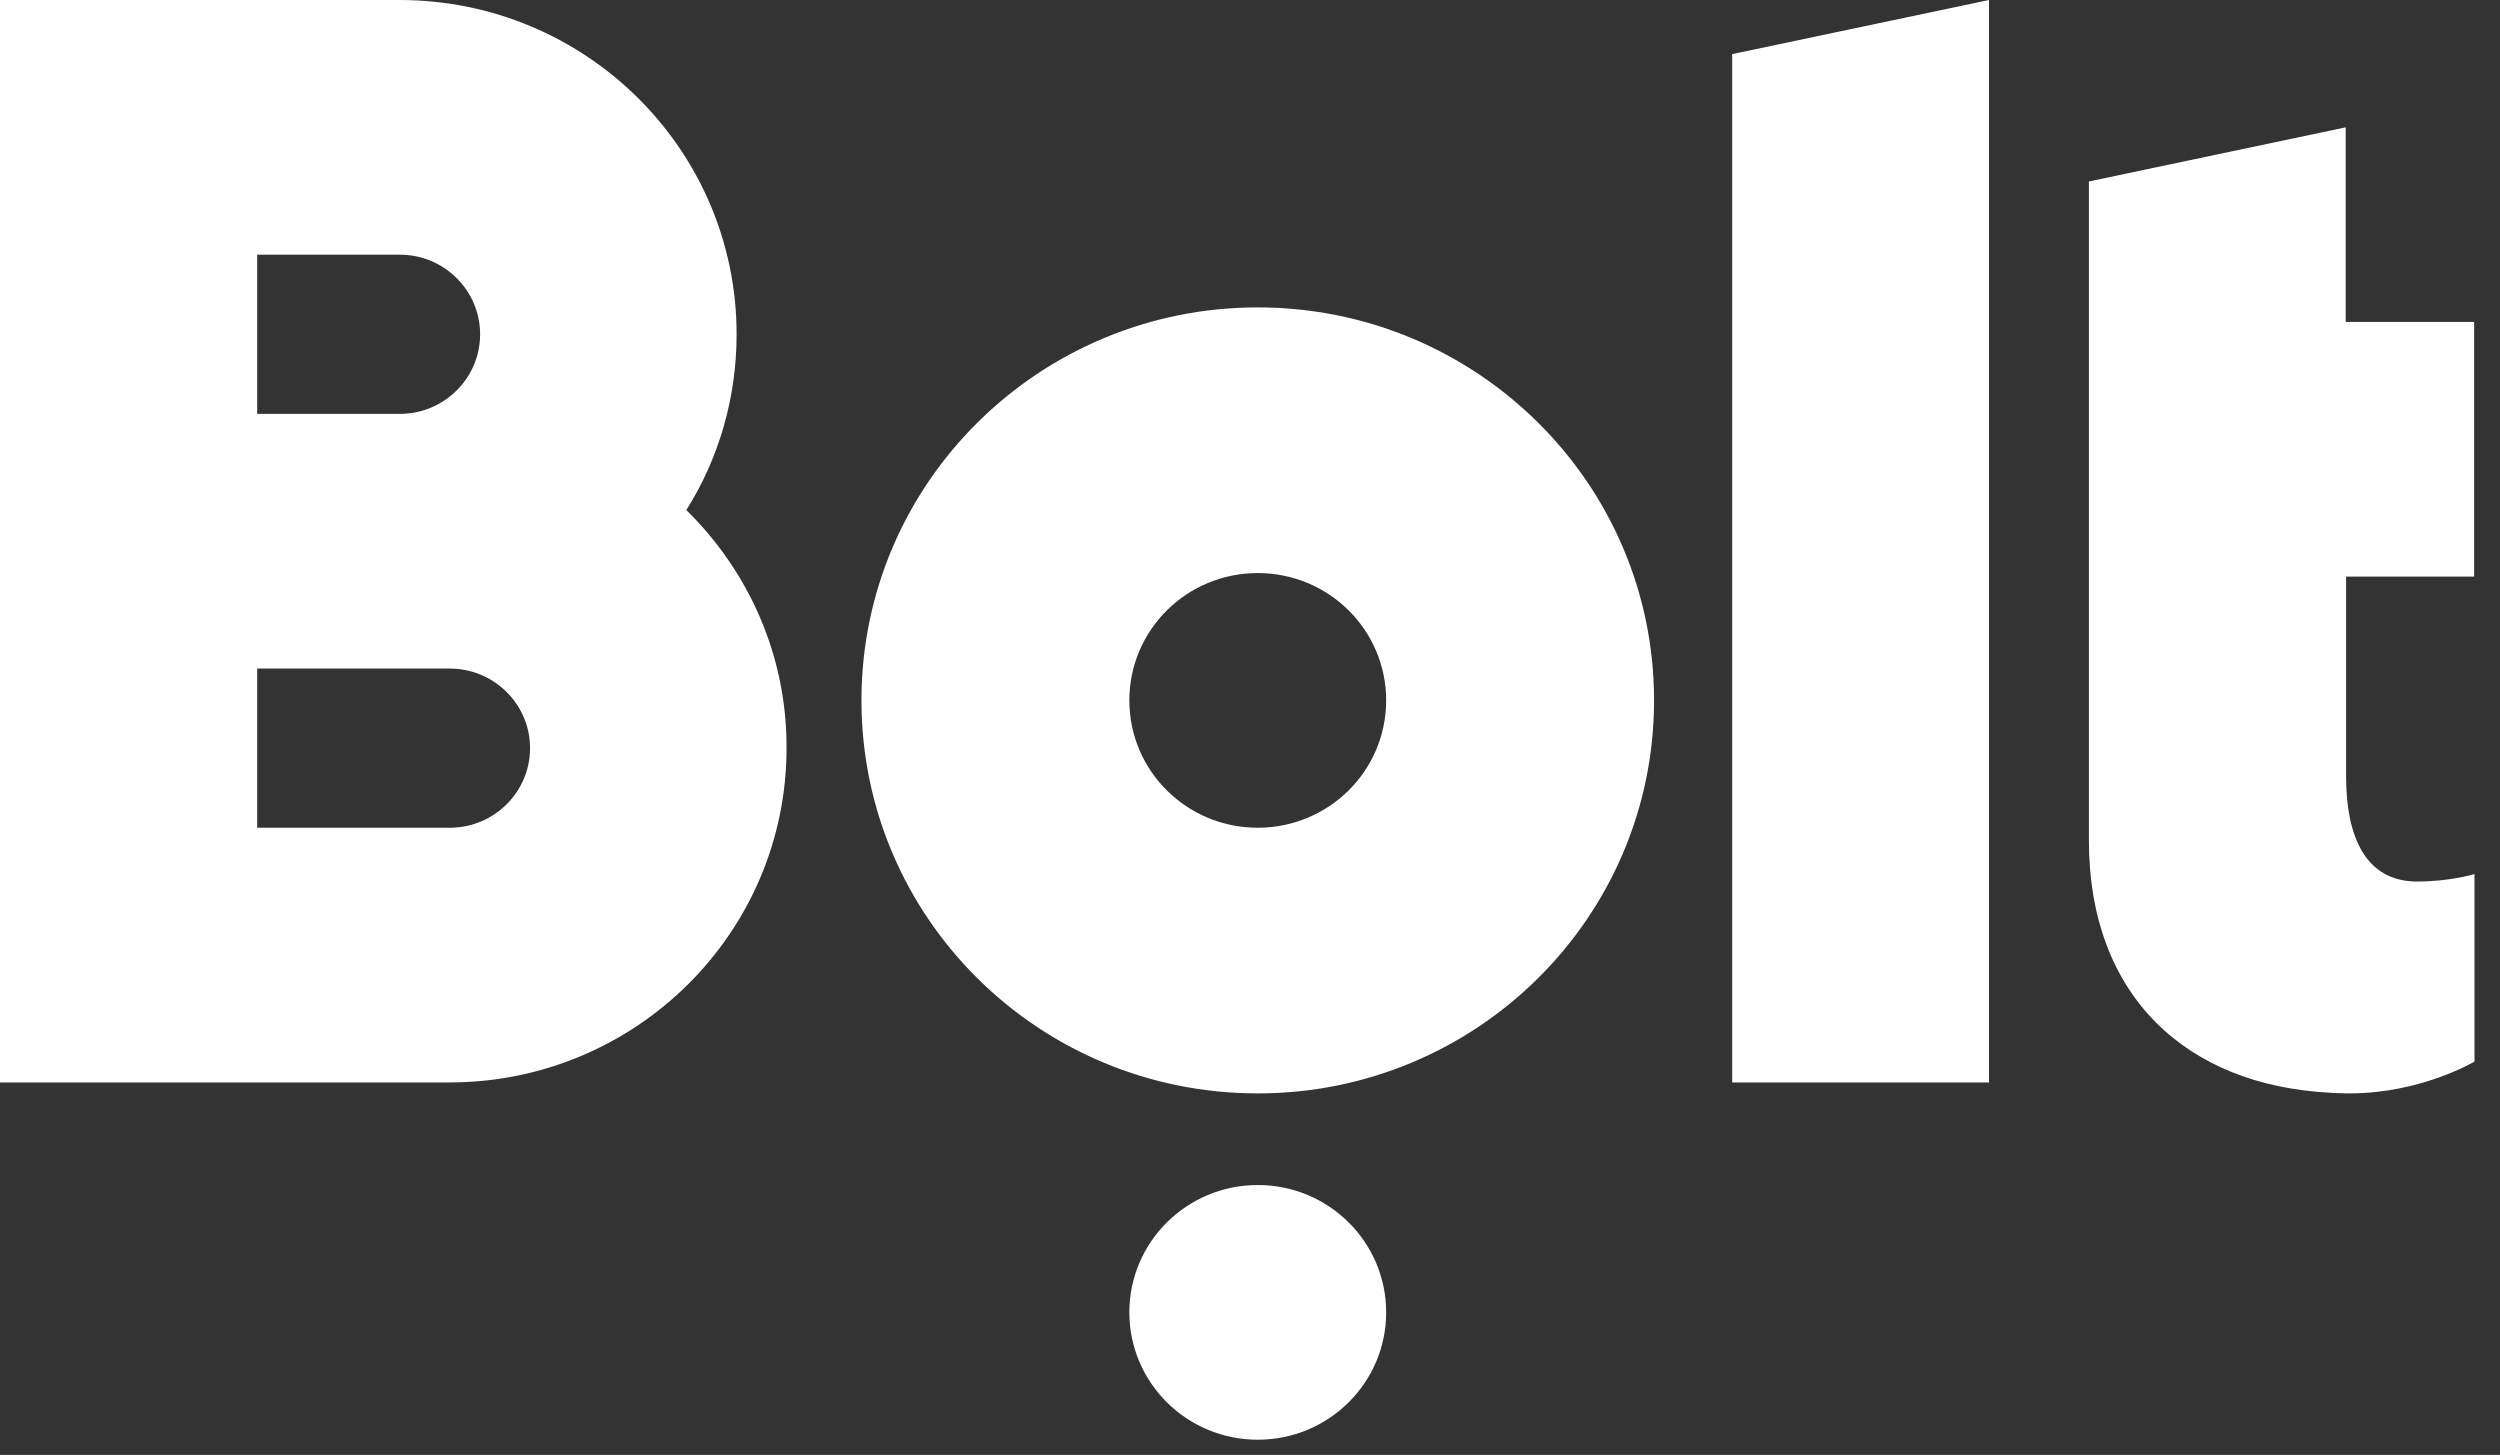 <?xml version="1.0" encoding="utf-8"?>
<svg xmlns="http://www.w3.org/2000/svg" fill="none" height="100%" overflow="visible" preserveAspectRatio="none" style="display: block;" viewBox="0 0 122 71" width="100%">
<rect x="0" y="0" width="122" height="71" fill="#333333" stroke="none"/>
<g clip-path="url(#clip0_0_144)" id="Bolt_logo 1">
<path clip-rule="evenodd" d="M97.064 1.72623e-05V52.823H84.53V2.641L97.064 1.72623e-05ZM61.379 57.829C64.84 57.829 67.645 60.611 67.645 64.043C67.645 67.475 64.84 70.258 61.379 70.258C57.918 70.258 55.112 67.475 55.112 64.043C55.112 60.611 57.918 57.829 61.379 57.829ZM61.379 15.001C72.049 15.001 80.718 23.58 80.718 34.179C80.718 44.779 72.049 53.358 61.379 53.358C50.69 53.358 42.039 44.779 42.039 34.179C42.039 23.58 50.708 15.001 61.379 15.001ZM61.379 40.394C64.843 40.394 67.645 37.614 67.645 34.179C67.645 30.744 64.843 27.965 61.379 27.965C57.914 27.965 55.112 30.744 55.112 34.179C55.112 37.614 57.914 40.394 61.379 40.394ZM21.951 40.394C24.109 40.394 25.867 38.65 25.867 36.51C25.867 34.369 24.109 32.626 21.951 32.626H12.551V40.394H21.951ZM12.551 12.429V20.197H19.514C21.672 20.197 23.43 18.453 23.43 16.313C23.43 14.172 21.672 12.429 19.514 12.429H12.551ZM33.492 24.892C36.521 27.861 38.401 31.97 38.383 36.51C38.383 45.521 31.02 52.823 21.933 52.823H0V0H19.496C28.583 0 35.946 7.302 35.946 16.313C35.946 19.455 35.059 22.407 33.492 24.892ZM120.738 28.138H114.489V37.891C114.489 40.843 115.446 43.018 117.953 43.018C119.572 43.018 120.755 42.655 120.755 42.655V51.804C120.755 51.804 118.161 53.358 114.645 53.358H114.489C114.332 53.358 114.192 53.341 114.036 53.341H113.914C113.844 53.341 113.757 53.323 113.688 53.323C106.69 52.961 101.938 48.593 101.938 41.015V8.856L114.471 6.214V15.709H120.738V28.138Z" fill="white" fill-rule="evenodd" id="Vector"/>
</g>
<defs>
<clipPath id="clip0_0_144">
<rect fill="white" height="70.258" width="121.194"/>
</clipPath>
</defs>
</svg>